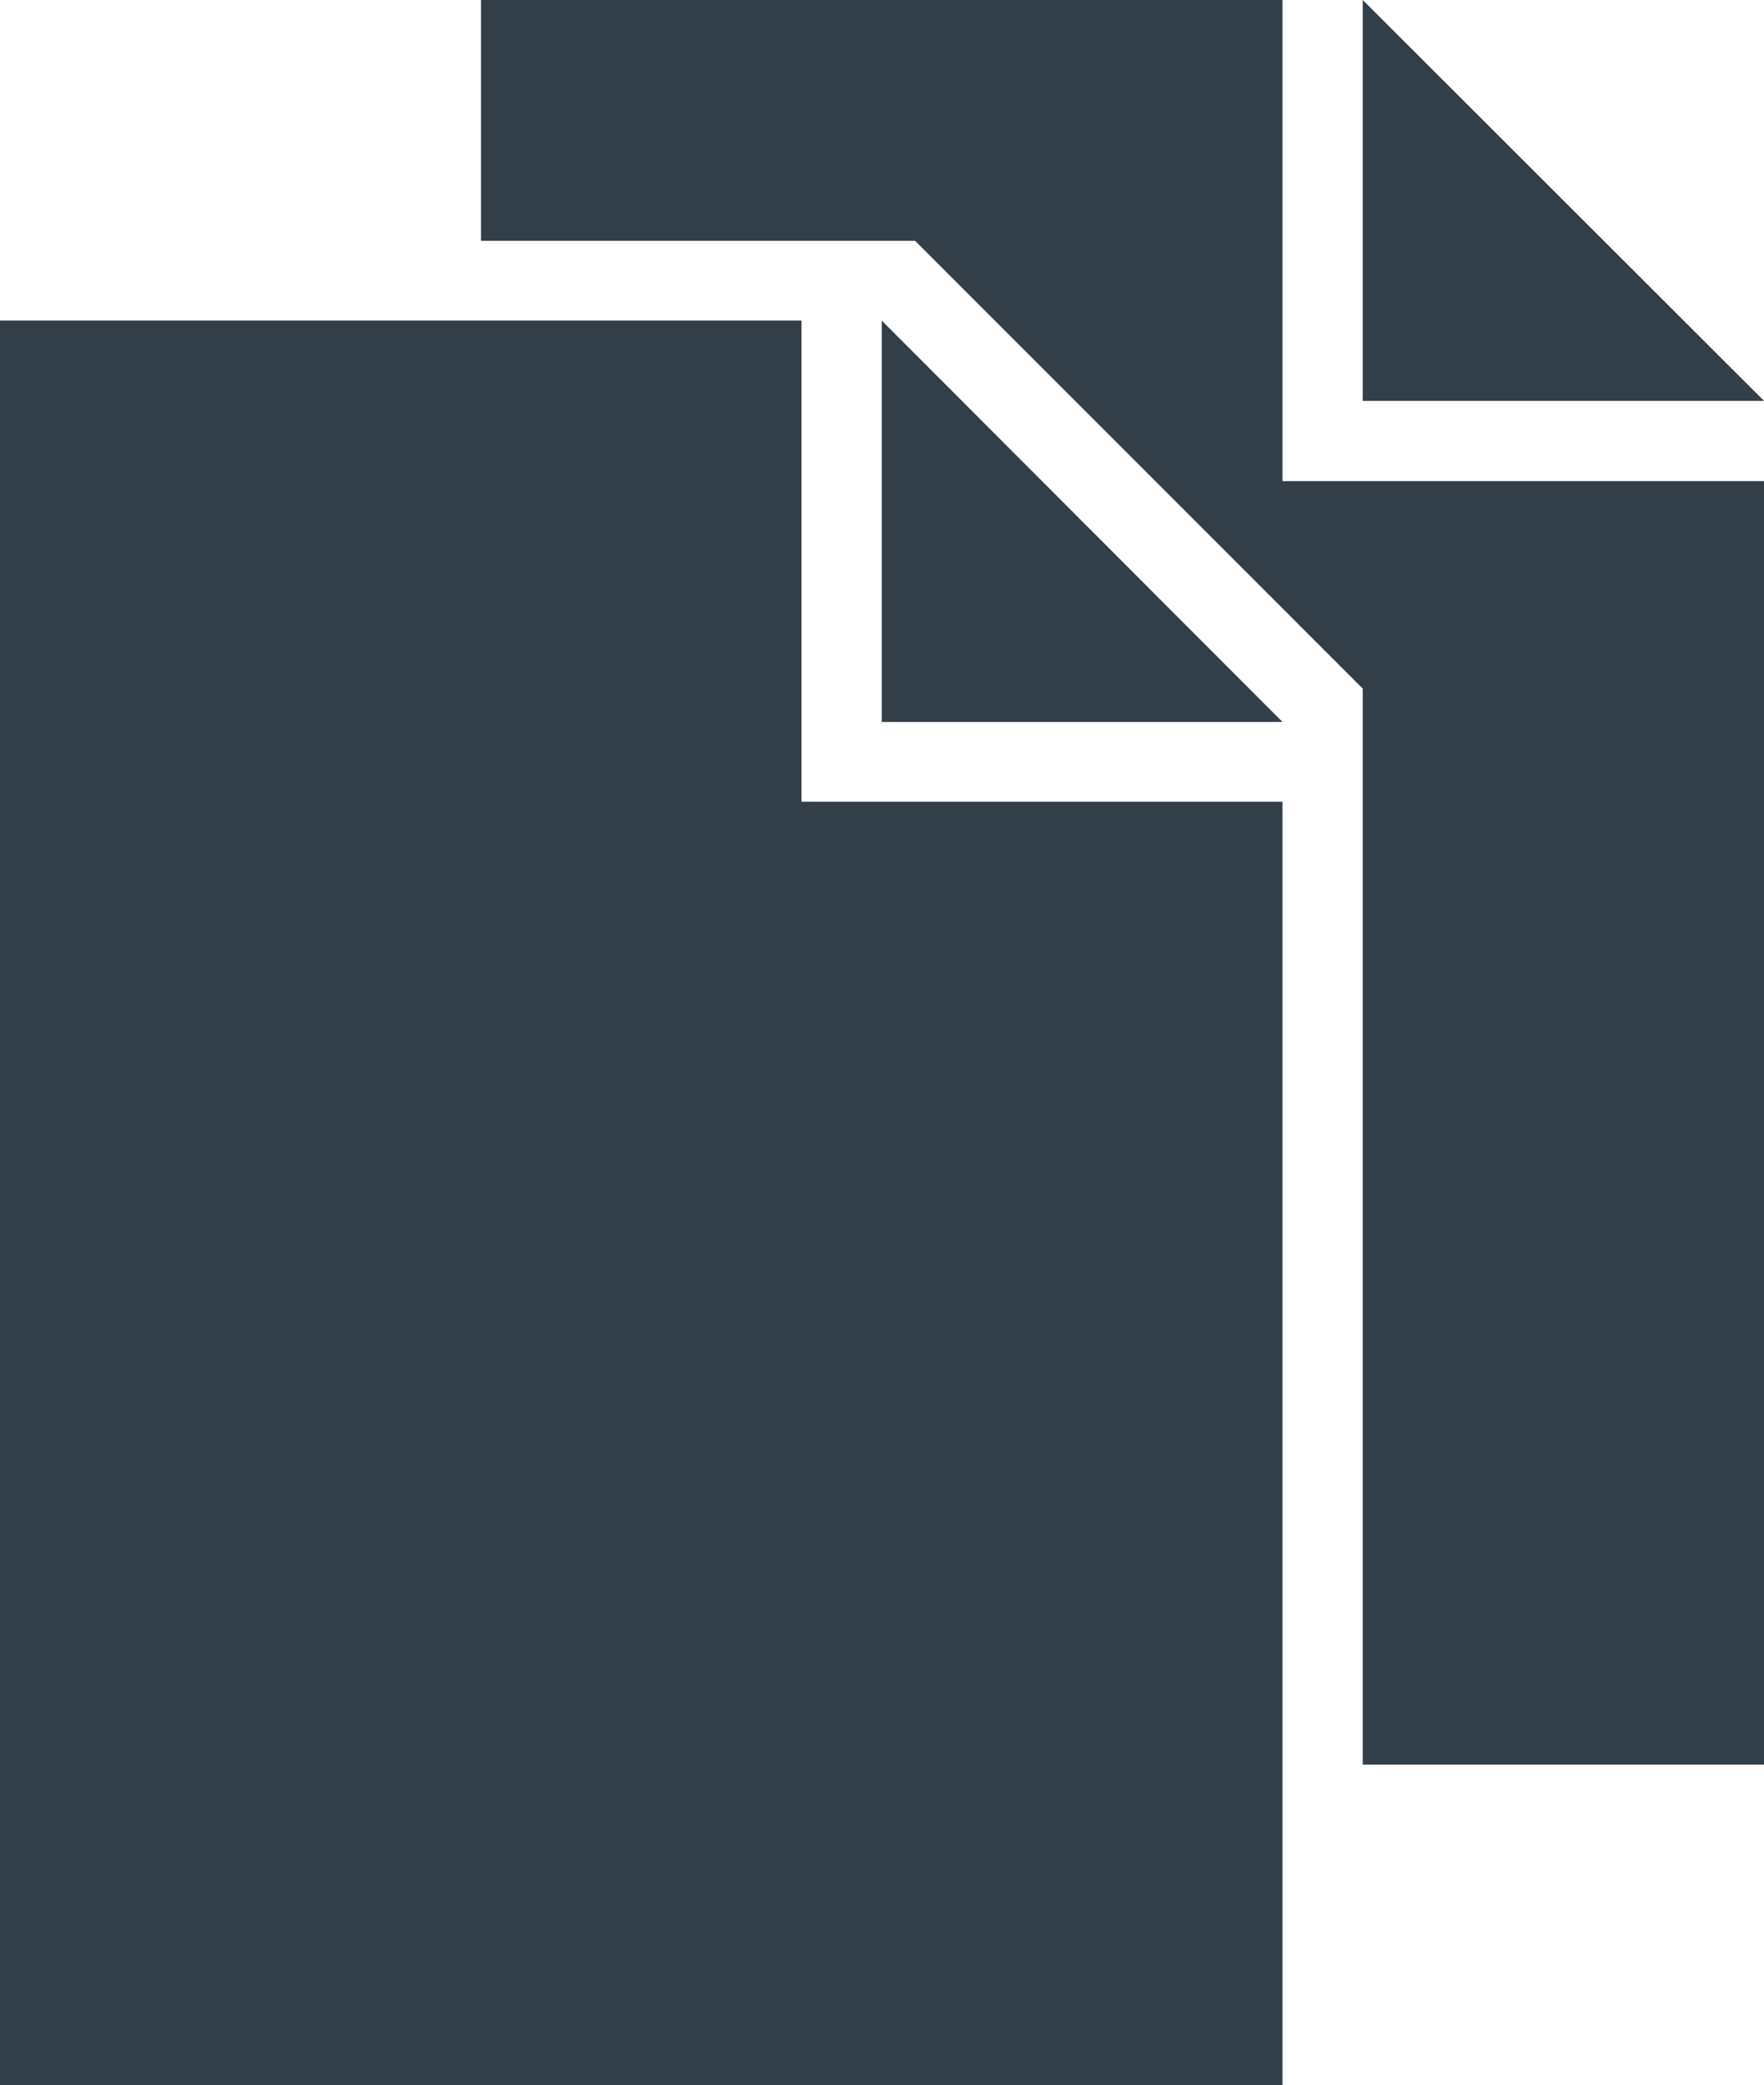 <?xml version="1.0" encoding="UTF-8"?> <svg xmlns="http://www.w3.org/2000/svg" viewBox="0 0 33.85 40"><defs><style>.cls-1{fill:#323e48;}</style></defs><title>Asset 12</title><g id="Layer_2" data-name="Layer 2"><g id="Artwork"><polygon class="cls-1" points="16.92 13.85 24.61 13.85 16.92 6.15 16.92 13.85"></polygon><polygon class="cls-1" points="15.38 13.85 15.38 6.15 10.77 6.15 9.23 6.15 6.81 6.15 0 6.15 0 40 24.61 40 24.61 38.1 24.61 33.85 24.61 32.31 24.61 15.38 15.38 15.38 15.38 13.85"></polygon><polygon class="cls-1" points="26.15 0 26.15 7.69 33.85 7.69 26.15 0"></polygon><polygon class="cls-1" points="24.61 7.69 24.61 0 20 0 18.46 0 16.04 0 9.23 0 9.23 4.62 10.77 4.62 16.92 4.62 17.56 4.62 18.01 5.07 25.7 12.76 26.15 13.21 26.15 13.85 26.15 32.31 26.15 33.85 33.85 33.85 33.85 31.94 33.85 27.69 33.85 26.15 33.85 9.23 24.61 9.23 24.61 7.69"></polygon></g></g></svg> 